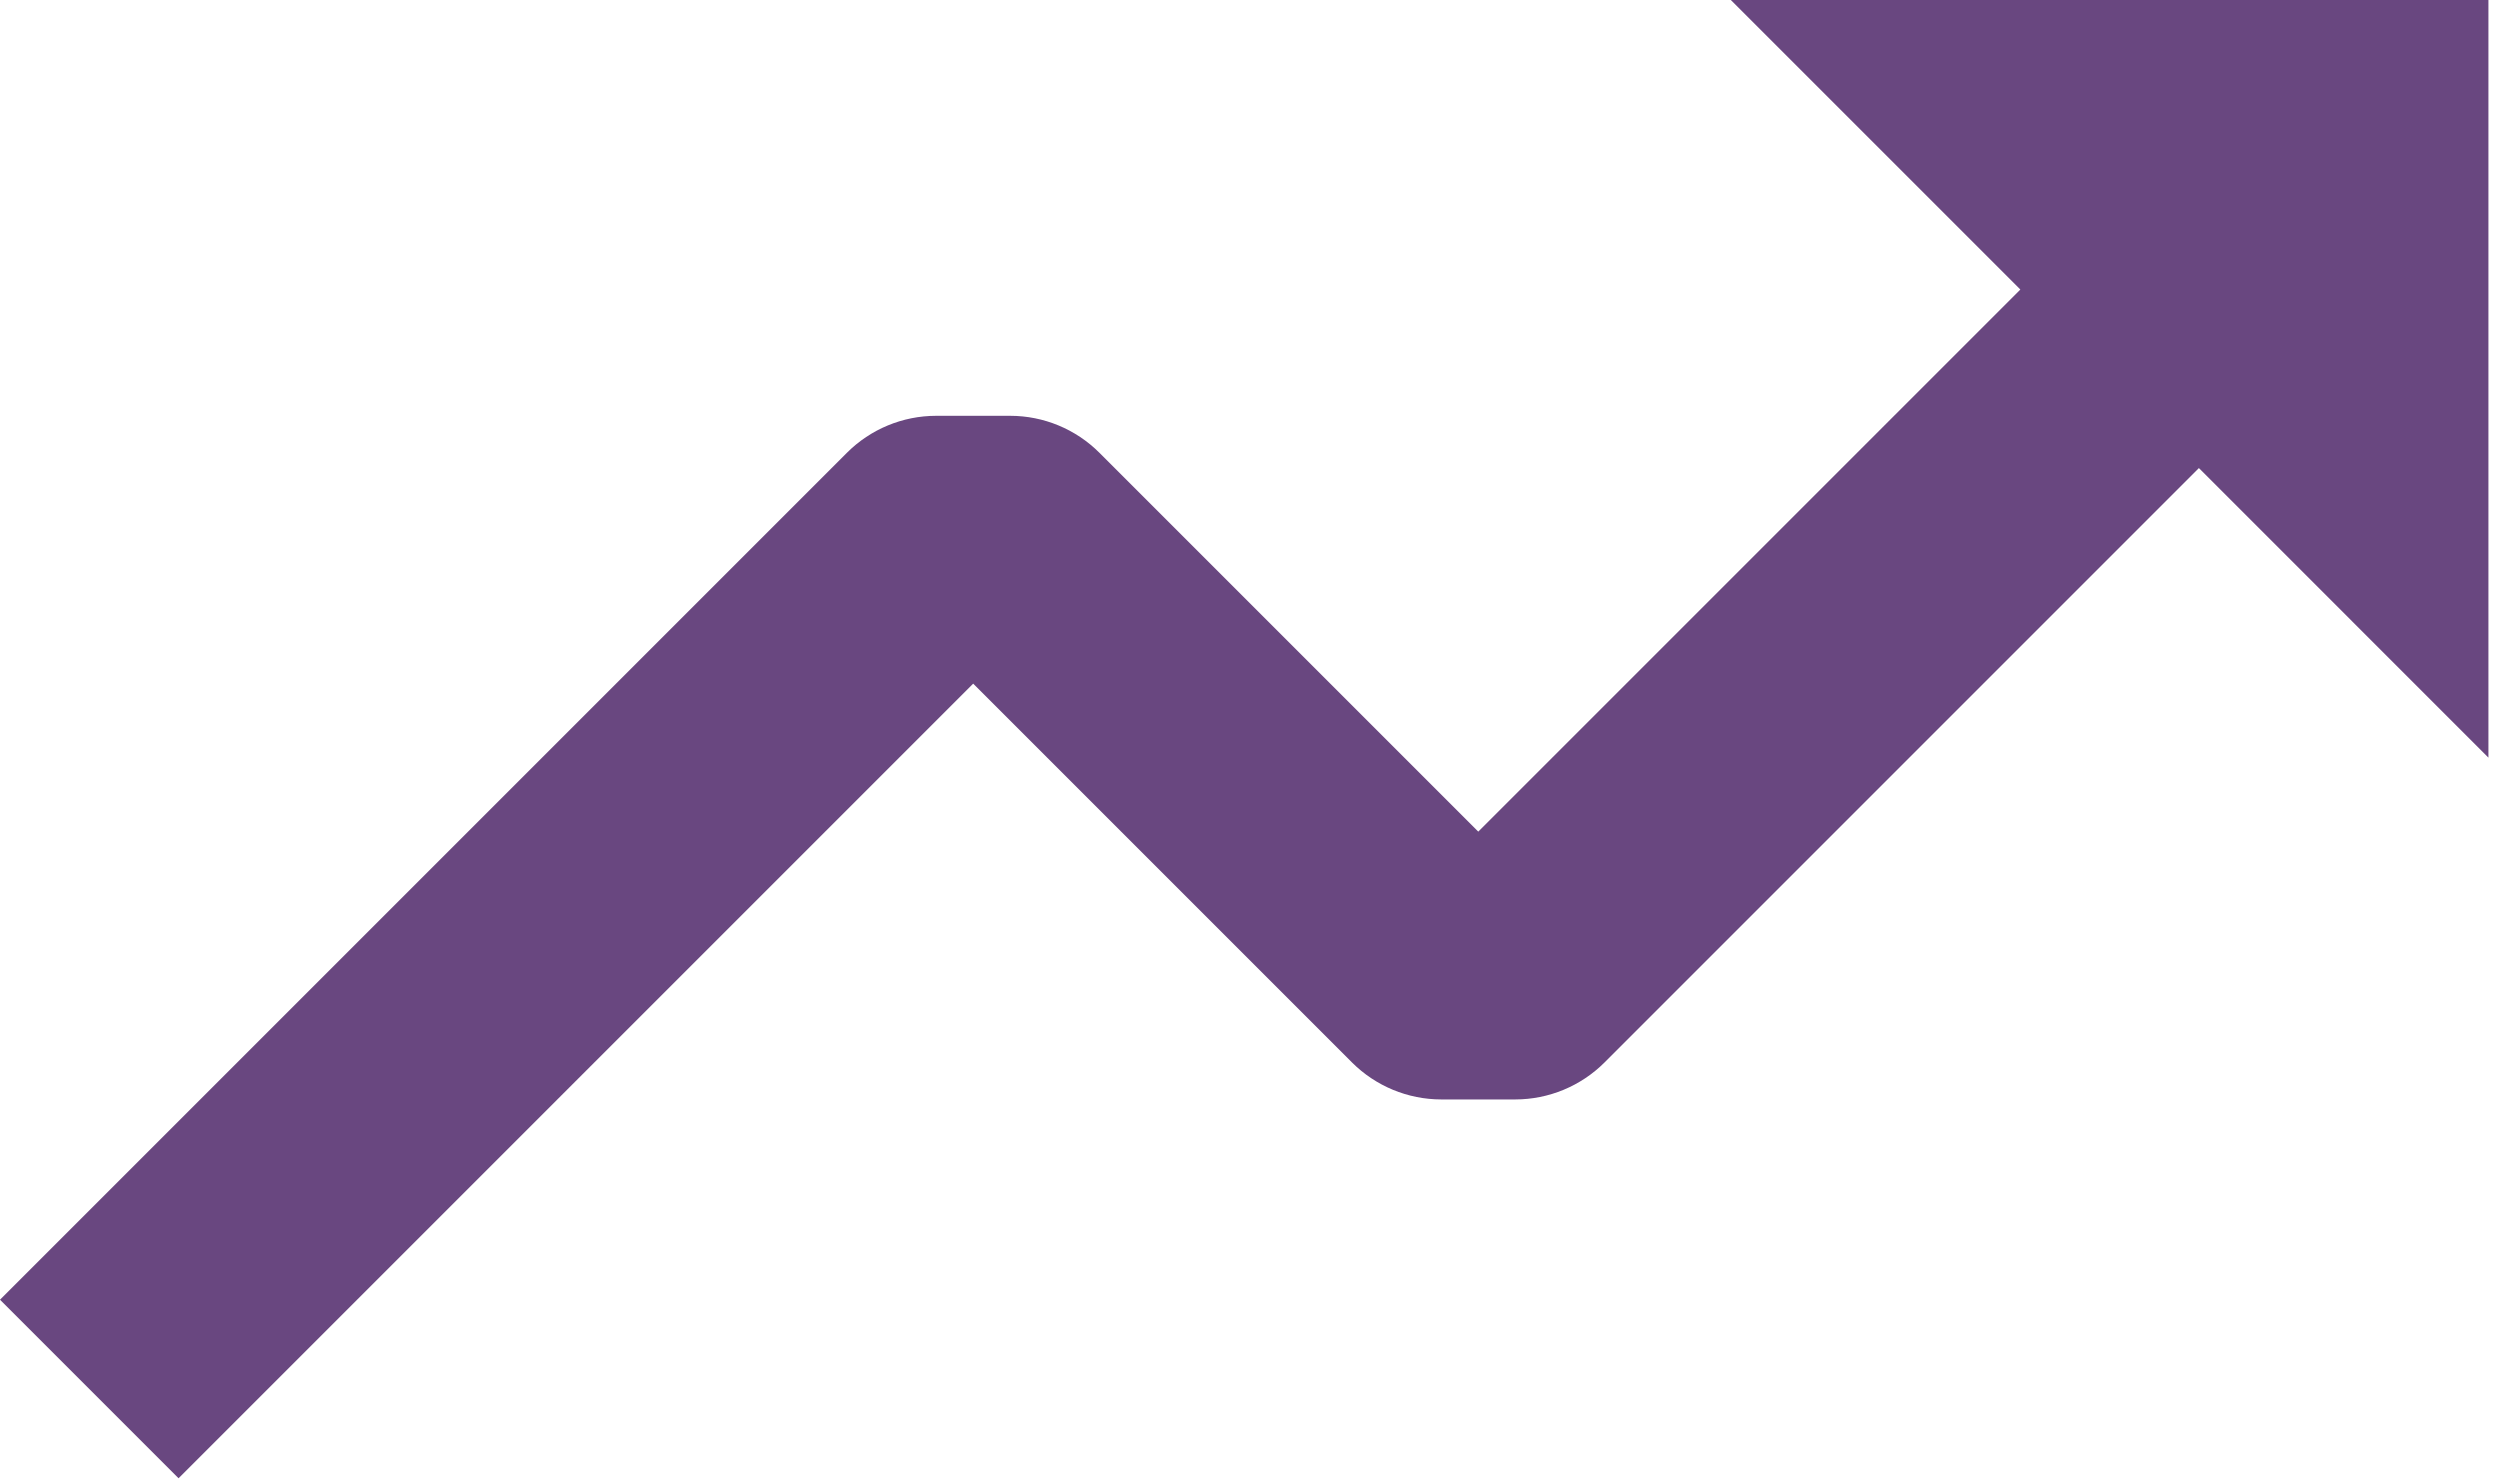 <svg width="108" height="64" viewBox="0 0 108 64" fill="none" xmlns="http://www.w3.org/2000/svg">
<path d="M58.406 45.898C59.429 46.92 60.816 47.495 62.263 47.496H65.459C66.906 47.495 68.293 46.92 69.316 45.898L94.992 20.221L107.5 32.73V0H74.771L87.279 12.508L63.861 35.926L47.496 19.561C46.473 18.538 45.086 17.963 43.639 17.963H40.443C38.996 17.963 37.609 18.538 36.586 19.561L0 56.148L7.713 63.861L42.041 29.533L58.406 45.898Z" fill="#694780"/>
</svg>
